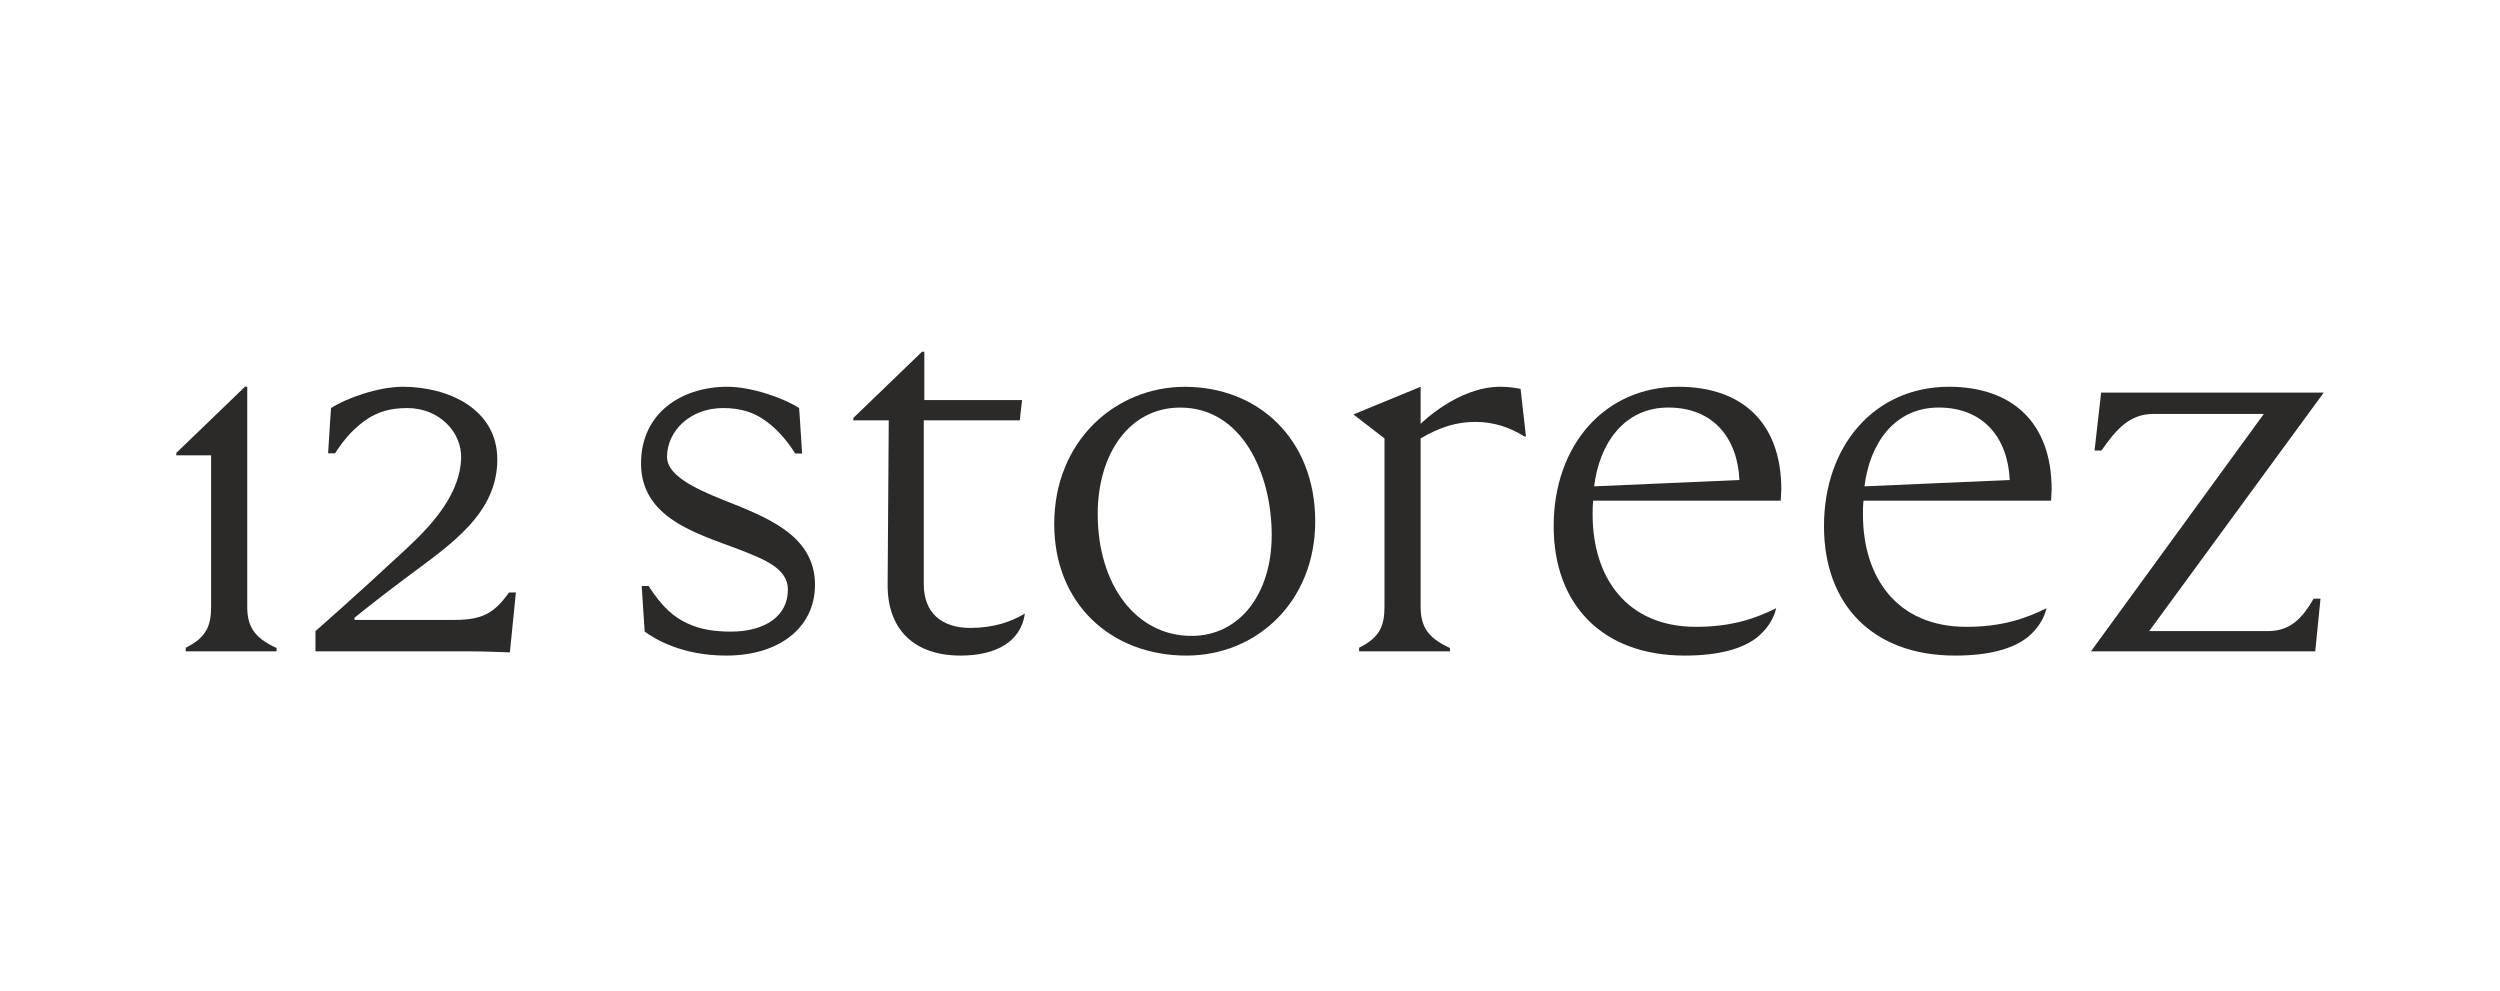 <?xml version="1.0" encoding="UTF-8"?> <svg xmlns="http://www.w3.org/2000/svg" width="116" height="46" viewBox="0 0 116 46" fill="none"> <path d="M23.618 27.49C22.924 28.474 22.349 28.764 21.074 28.764H16.45V28.663C16.322 28.764 17.399 27.883 18.949 26.726C20.874 25.289 23.075 23.843 23.075 21.324C23.075 18.978 20.809 17.946 18.687 17.946C17.535 17.946 16.037 18.49 15.361 18.934C15.361 18.934 15.28 20.048 15.224 21.035H15.546C15.997 20.323 16.505 19.788 17.077 19.419C17.513 19.138 18.07 18.933 18.896 18.934C20.39 18.936 21.448 20.061 21.396 21.295C21.332 22.826 20.236 24.178 18.925 25.397C16.309 27.833 14.637 29.282 14.637 29.282V30.221H21.557C22.378 30.221 22.957 30.245 23.658 30.27L23.938 27.489L23.618 27.49Z" fill="#2B2A29"></path> <path d="M48.916 24.318C48.916 20.441 51.775 17.948 54.974 17.948C58.38 17.948 61.026 20.367 61.026 24.195C61.026 27.9 58.326 30.419 55.05 30.419C51.564 30.419 48.916 28.023 48.916 24.318ZM59.007 24.837C59.007 21.947 57.62 18.912 54.763 18.912C52.404 18.912 50.934 21.058 50.934 23.849C50.934 27.109 52.69 29.505 55.285 29.505C57.54 29.505 59.007 27.529 59.007 24.837Z" fill="#2B2A29"></path> <path d="M72.09 24.417C72.09 20.638 74.475 17.946 77.882 17.946C80.818 17.946 82.653 19.601 82.653 22.713C82.653 22.886 82.626 23.059 82.626 23.232H73.924C73.898 23.454 73.898 23.676 73.898 23.874C73.898 26.788 75.471 29.085 78.695 29.085C80.32 29.085 81.421 28.715 82.417 28.221C82.286 28.764 81.971 29.209 81.526 29.579C80.818 30.122 79.717 30.419 78.171 30.419C74.344 30.419 72.09 28.048 72.09 24.417ZM80.709 22.272C80.623 20.333 79.499 18.91 77.411 18.91C75.323 18.91 74.2 20.633 73.969 22.566L80.709 22.272Z" fill="#2B2A29"></path> <path d="M84.633 24.417C84.633 20.638 87.019 17.946 90.426 17.946C93.361 17.946 95.197 19.601 95.197 22.713C95.197 22.886 95.17 23.059 95.17 23.232H86.468C86.441 23.454 86.441 23.676 86.441 23.874C86.441 26.788 88.014 29.085 91.238 29.085C92.863 29.085 93.964 28.715 94.96 28.221C94.829 28.764 94.514 29.209 94.069 29.579C93.361 30.122 92.26 30.419 90.714 30.419C86.888 30.419 84.633 28.048 84.633 24.417ZM93.252 22.272C93.166 20.333 92.043 18.91 89.954 18.91C87.867 18.91 86.744 20.633 86.512 22.566L93.252 22.272Z" fill="#2B2A29"></path> <path d="M70.555 18.045C70.319 17.995 70.005 17.946 69.612 17.946C67.638 17.946 65.932 19.653 65.917 19.669V17.946L62.798 19.23L64.24 20.341V28.147C64.24 29.031 64.028 29.578 63.062 30.056V30.222H67.278V30.067C66.219 29.587 65.917 29.038 65.917 28.147V20.341C66.808 19.823 67.568 19.576 68.458 19.576C69.314 19.576 70.077 19.837 70.729 20.253H70.805L70.555 18.045Z" fill="#2B2A29"></path> <path d="M45.012 29.135C43.675 29.135 42.863 28.419 42.863 27.109V19.502H47.318L47.424 18.564H42.889V16.322H42.78L39.596 19.392V19.502H41.238L41.186 27.085C41.159 29.258 42.47 30.419 44.567 30.419C46.218 30.419 47.371 29.777 47.555 28.468C46.899 28.863 46.086 29.135 45.012 29.135Z" fill="#2B2A29"></path> <path d="M33.515 23.179C32.152 22.635 30.95 22.022 30.95 21.206C30.95 19.971 32.05 18.936 33.544 18.934C34.371 18.933 34.927 19.138 35.363 19.419C35.938 19.789 36.448 20.328 36.9 21.044H37.217C37.161 20.055 37.079 18.934 37.079 18.934C36.403 18.491 34.905 17.946 33.754 17.946C31.631 17.946 29.744 19.157 29.744 21.503C29.744 24.022 32.282 24.737 34.248 25.478C35.532 25.972 36.553 26.393 36.558 27.356C36.565 28.591 35.484 29.307 33.911 29.307C33.555 29.307 33.218 29.282 32.895 29.23C32.192 29.117 31.538 28.821 31.031 28.35C30.694 28.037 30.384 27.646 30.096 27.189H29.776C29.82 27.977 29.874 28.653 29.913 29.306C30.393 29.657 31.647 30.419 33.701 30.419C36.139 30.419 37.816 29.134 37.816 27.134C37.816 24.788 35.481 23.969 33.515 23.179Z" fill="#2B2A29"></path> <path d="M107.354 27.777C106.849 28.639 106.312 29.283 105.226 29.283H99.722L107.821 18.218H97.492L97.187 20.904H97.507C98.191 19.932 98.797 19.206 99.929 19.206H105.042L97.021 30.222H107.427L107.672 27.777H107.354Z" fill="#2B2A29"></path> <path d="M11.472 28.147V17.946H11.364L8.18 21.016V21.126H9.795V28.147C9.795 29.031 9.582 29.578 8.618 30.056V30.221H12.833V30.067C11.774 29.587 11.472 29.038 11.472 28.147Z" fill="#2B2A29"></path> </svg> 